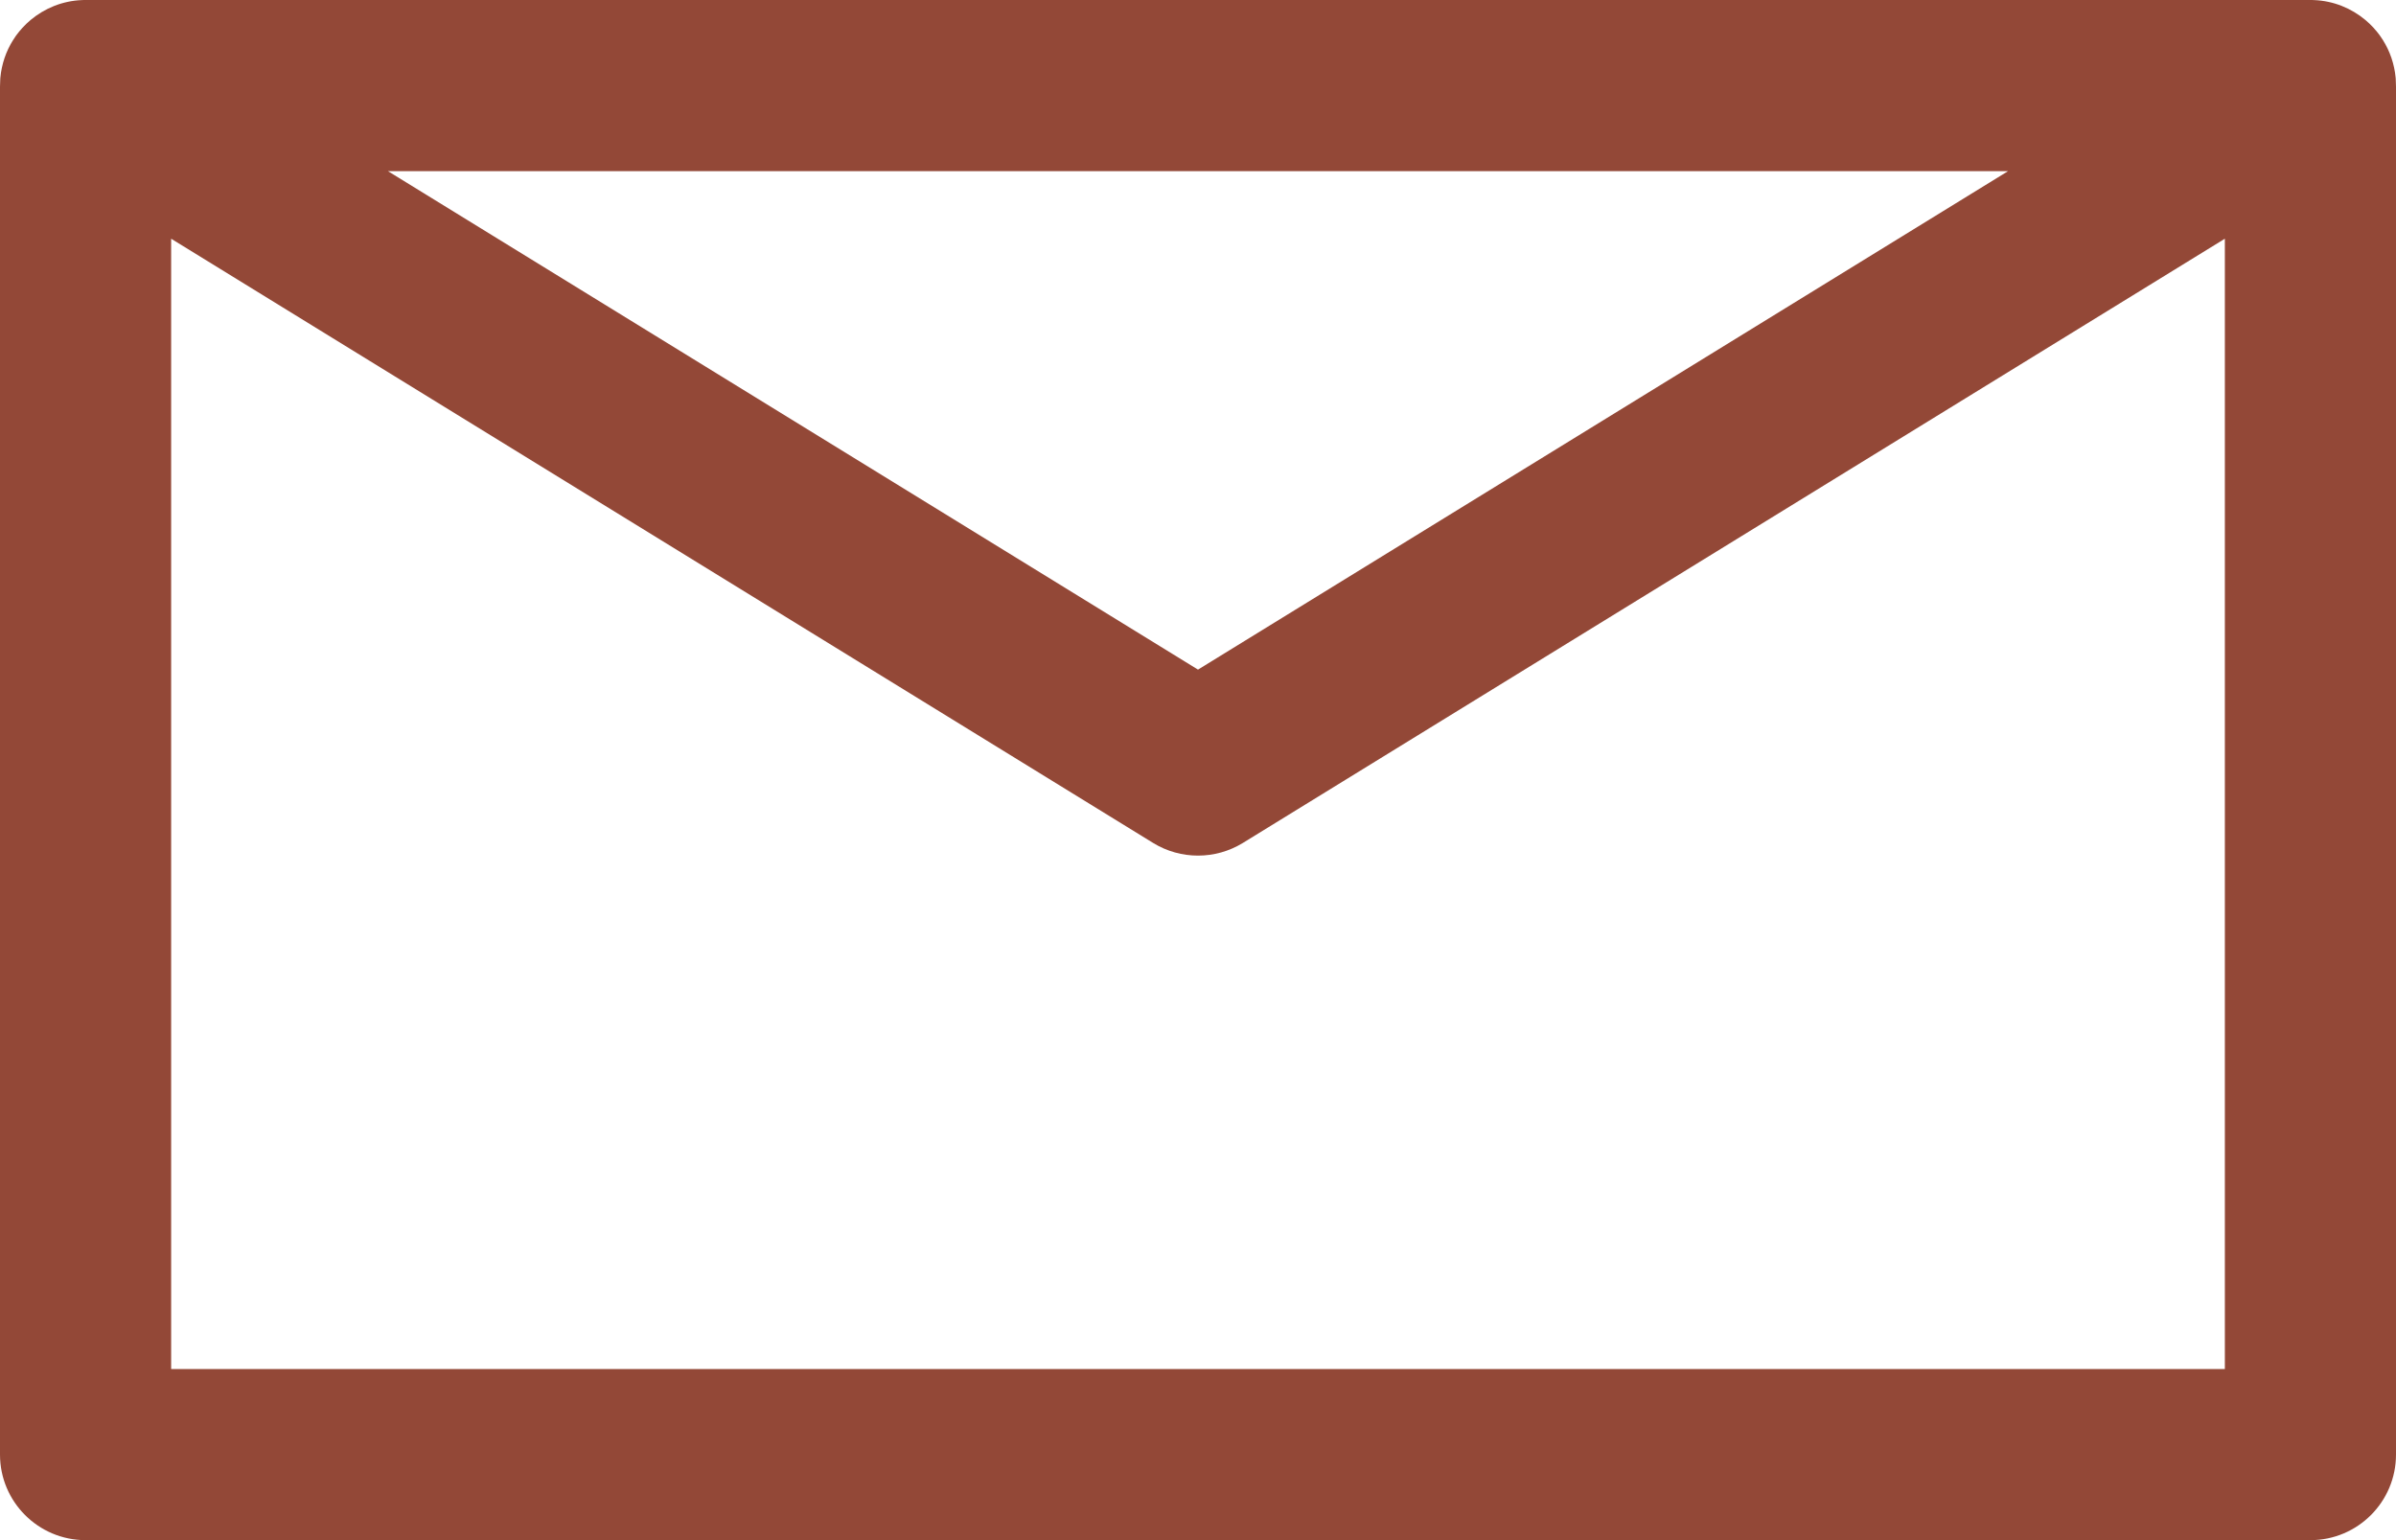 <?xml version="1.0" encoding="UTF-8" standalone="no"?><svg xmlns="http://www.w3.org/2000/svg" xmlns:xlink="http://www.w3.org/1999/xlink" clip-rule="evenodd" fill="#934837" fill-rule="evenodd" height="18" preserveAspectRatio="xMidYMid meet" stroke-linejoin="round" stroke-miterlimit="2" version="1" viewBox="2.0 7.0 28.0 18.0" width="28" zoomAndPan="magnify"><g id="change1_1"><path d="M2.981,7l-0.024,0.001c-0.228,0.009 -0.436,0.096 -0.6,0.233l-0.011,0.01l-0.018,0.016l-0.019,0.017c-0.017,0.016 -0.033,0.033 -0.049,0.05l-0.009,0.011l-0.013,0.015l-0.01,0.011c-0.01,0.012 -0.02,0.025 -0.029,0.037l-0.015,0.02l-0.013,0.02l-0.013,0.02l-0.005,0.007c-0.082,0.13 -0.134,0.28 -0.149,0.441l-0.001,0.016c-0.002,0.029 -0.003,0.058 -0.003,0.087l-0,15.988c-0,0.552 0.448,1 1,1l26,0c0.552,0 1,-0.448 1,-1l-0,-15.988c0,-0.028 -0.001,-0.058 -0.003,-0.087l-0.001,-0.016c-0.015,-0.161 -0.067,-0.311 -0.149,-0.441l-0.018,-0.027l-0.017,-0.025l-0.011,-0.015c-0.009,-0.012 -0.019,-0.025 -0.029,-0.037l-0.01,-0.011l-0.013,-0.015l-0.009,-0.011c-0.016,-0.017 -0.032,-0.034 -0.049,-0.05l-0.019,-0.017l-0.022,-0.02l-0.007,-0.006c-0.164,-0.137 -0.372,-0.224 -0.6,-0.233l-0.024,-0.001c-0.006,0 -0.013,-0 -0.019,-0l-26,-0c-0.006,-0 -0.013,0 -0.019,0Zm25.019,2.79l-11.476,7.062c-0.321,0.197 -0.727,0.197 -1.048,-0l-11.476,-7.062l0,13.21c0,0 24,-0 24,-0l-0,-13.21Zm-18.805,-0.79l16.272,0c-0,0 -9.467,5.826 -9.467,5.826l-9.467,-5.826l2.662,0Z"/></g></svg>